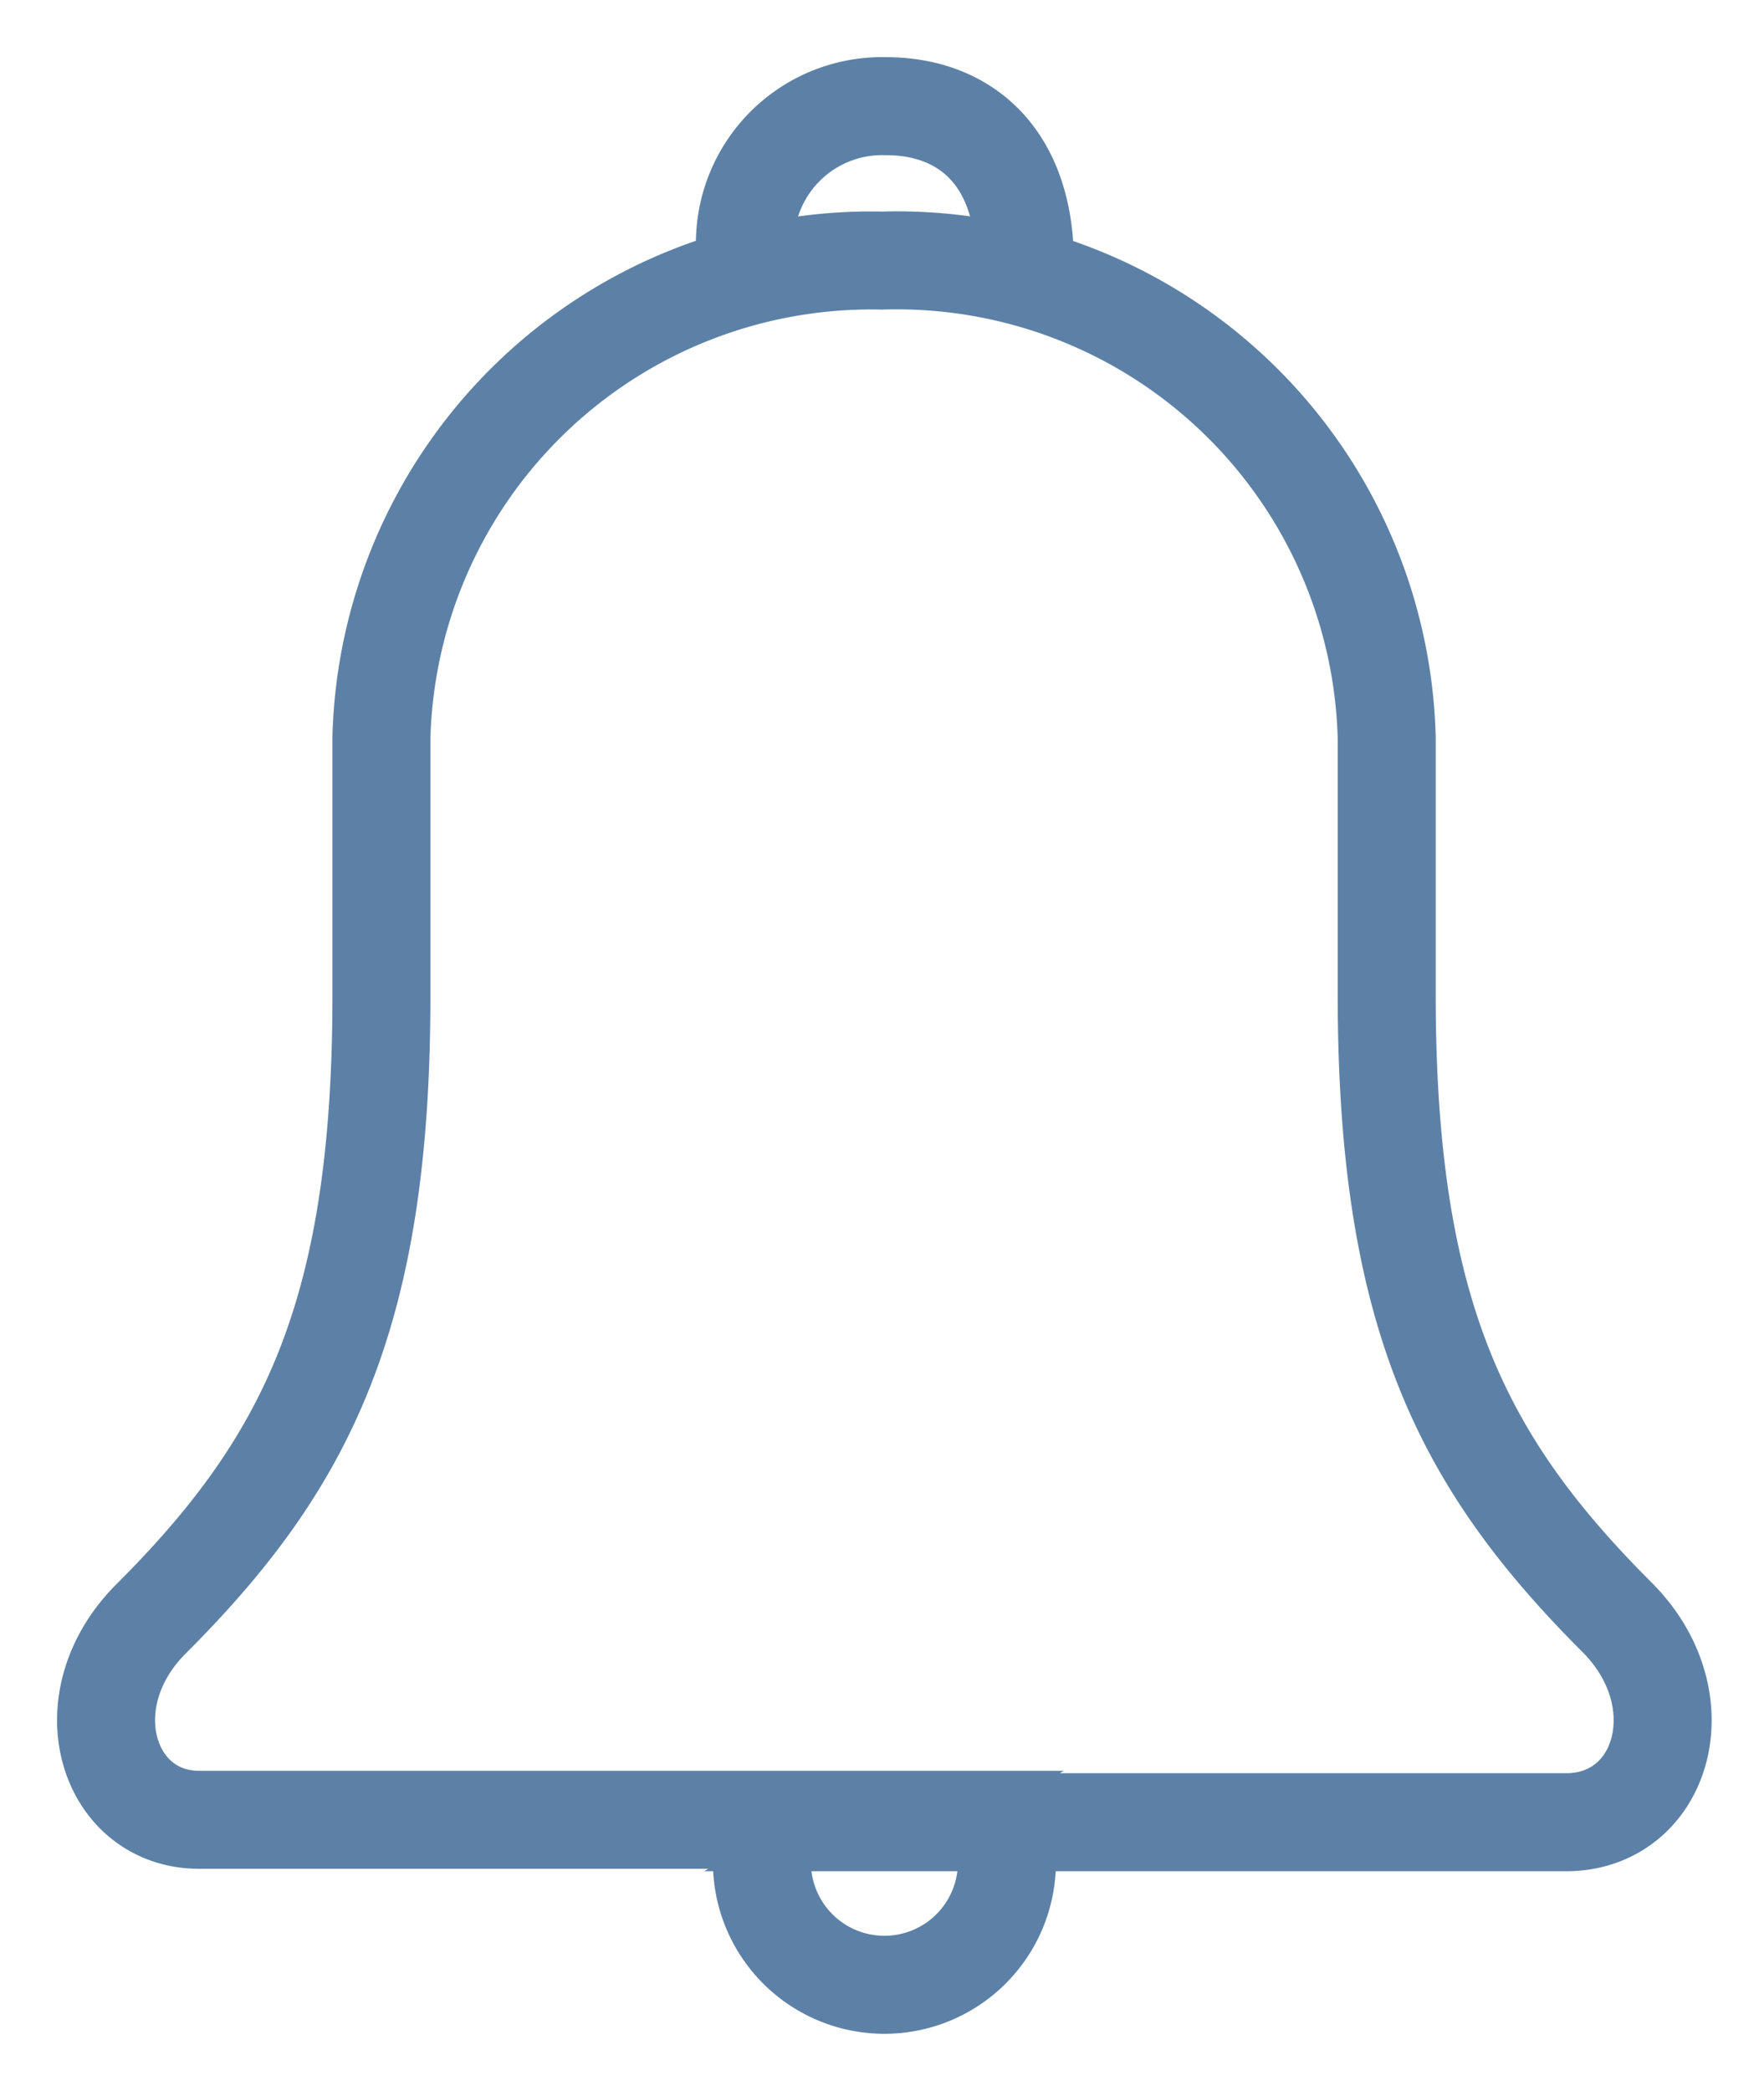 <svg width="27" height="32" viewBox="0 0 27 32" xmlns="http://www.w3.org/2000/svg">
    <g fill="none" fill-rule="evenodd">
        <path d="M1-4h40v40H1z"/>
        <g stroke="#5D81A6" stroke-width="1.5">
            <path d="M13.5 27.887h10.512C25.462 27.85 26 26 24.75 24.75c-2.363-2.363-3.525-4.625-3.525-9.537v-3.925a7.5 7.5 0 0 0-7.725-7.3 7.5 7.5 0 0 0-7.662 7.3v3.95c0 4.912-1.163 7.175-3.526 9.537-1.25 1.25-.674 3.075.738 3.075h10.512l-.062.037z"/>
            <path d="M15.688 4.037c0-1.662-.938-2.412-2.126-2.412a2.1 2.1 0 0 0-2.137 2.412M11.662 28.5a1.875 1.875 0 0 0 3.75 0"/>
        </g>
    </g>
</svg>
